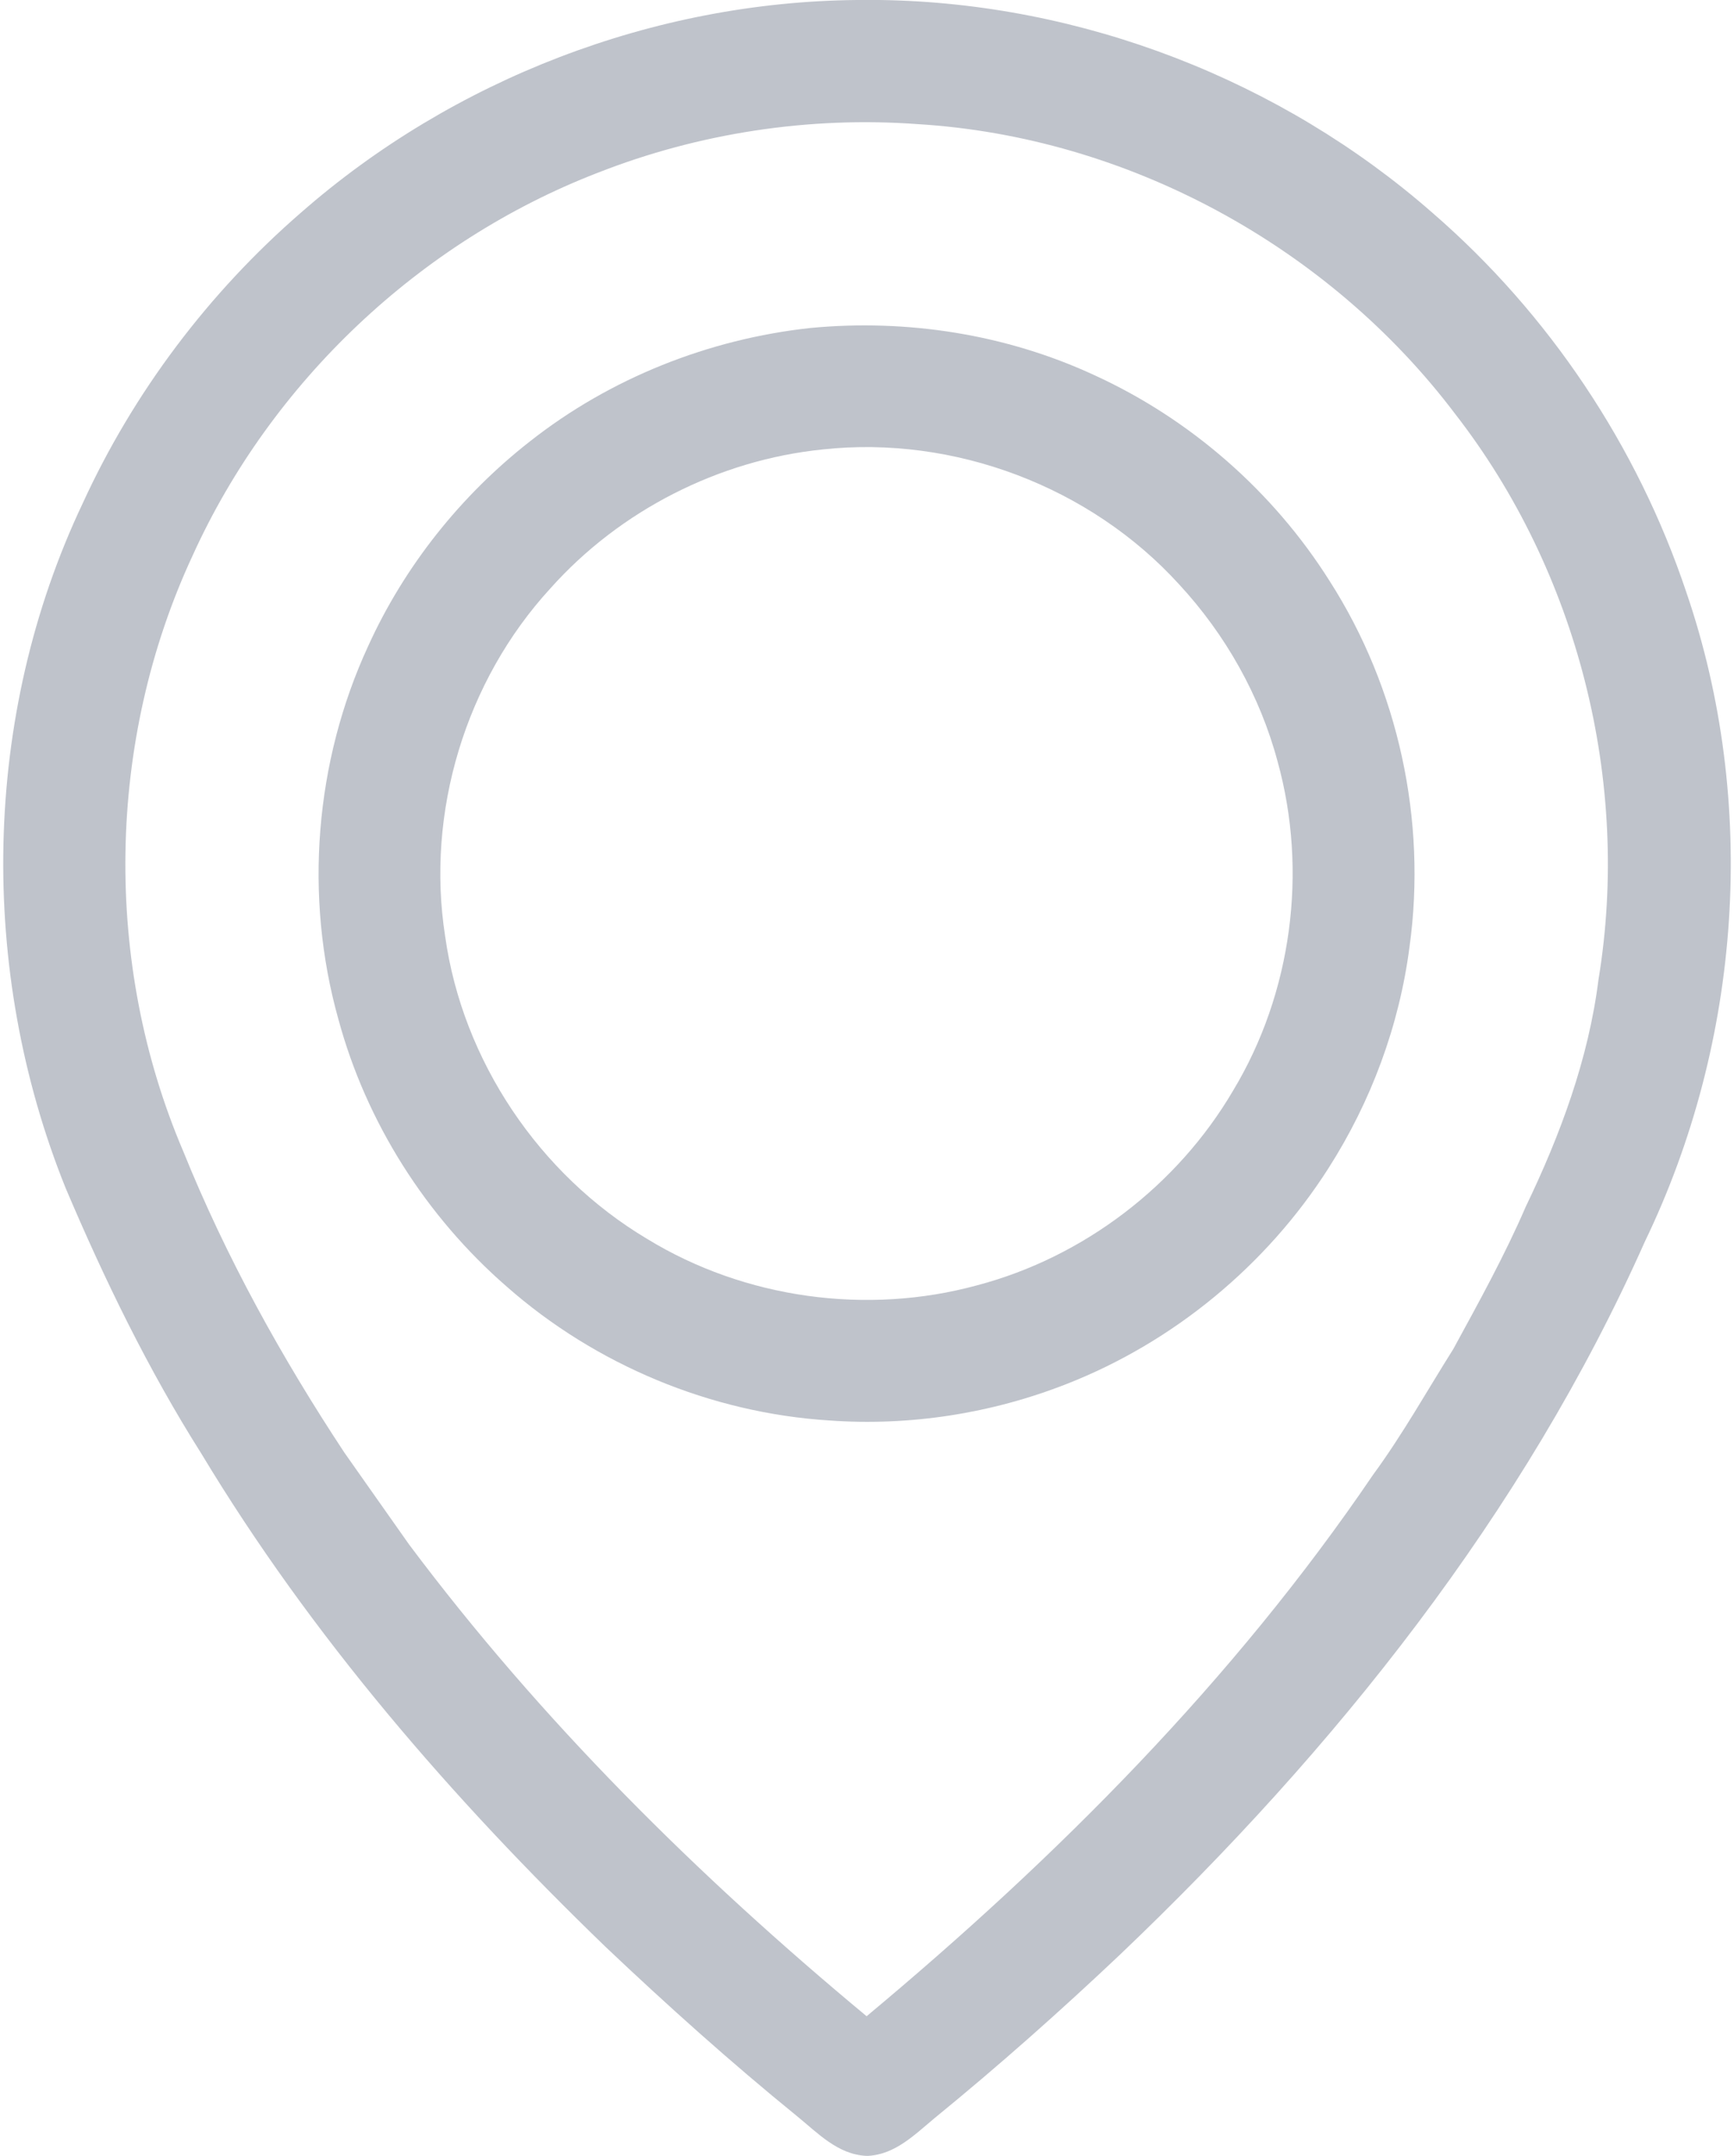 <svg viewBox="0 0 412 512" xmlns="http://www.w3.org/2000/svg"><g fill="#bfc3cb"><path d="M203.55 0h5.56c47.94.69 95.3 19.02 131.31 50.6 27.62 23.92 48.62 55.35 60.23 89.98 17.17 50.04 13.14 106.71-9.82 154.27-28.75 64.61-73.7 120.76-124.64 169.29-14.26 13.49-28.95 26.52-44.16 38.92-4.66 3.87-9.34 8.62-15.79 8.94h-.38c-6.78-.29-11.58-5.44-16.49-9.43-15.75-12.8-30.87-26.35-45.59-40.3-36.36-35.12-69.82-73.69-95.96-117.08-12.65-19.99-23.01-41.33-32.25-63.09-20.81-51.68-19.88-112.05 4.06-162.52C31.71 93.19 49.59 69.5 71.51 50.5 107.71 18.79 155.37.46 203.55 0M141.9 41.08c-42.17 16.33-77.42 49.65-96.12 90.83-20.5 44.07-21.34 96.82-2.24 141.51 10.16 25.15 23.36 48.96 38.29 71.57 5.13 7.25 10.22 14.55 15.36 21.8 31.28 41.8 68.61 78.76 108.72 112.05 45.19-37.67 87.22-79.82 120.36-128.63 6.99-9.52 12.75-19.85 19.04-29.83 6.05-11.1 12.19-22.18 17.21-33.8 8.22-17.06 14.92-35.09 17.29-53.98 7.72-46.91-4.9-96.79-34.09-134.33-30.07-39.78-77.81-65.75-127.66-68.79-25.82-1.89-52.06 2.12-76.16 11.6Z"/><path d="M192.58 77.89c22.93-2.18 46.47 1.49 67.4 11.19 22.86 10.43 42.56 27.67 55.95 48.92 16.33 25.49 23.12 56.85 18.98 86.82-2.42 18.71-9.13 36.8-19.3 52.68-14.68 22.99-36.74 41.22-62.14 51.17-17.87 7.03-37.3 10.06-56.45 8.68-28.1-1.78-55.48-13.18-76.61-31.78-19.16-16.65-33.37-38.99-40.01-63.51-8.18-29.14-5.61-61.16 7.08-88.63 8.63-18.98 21.99-35.74 38.39-48.57 19.11-15.06 42.54-24.35 66.71-26.97m2.9 28.85c-24.66 2.5-48.18 14.49-64.69 32.98-20.17 21.95-29.64 53.19-25.02 82.65 4.14 29.55 22.39 56.62 47.99 71.86 23.19 14.19 52.25 18.18 78.45 11.01 25.26-6.67 47.54-23.69 60.76-46.2 13.98-23.16 17.81-52.1 10.6-78.14-4.18-15.66-12.38-30.19-23.38-42.08-21.12-23.24-53.48-35.47-84.71-32.08Z"/></g></svg>